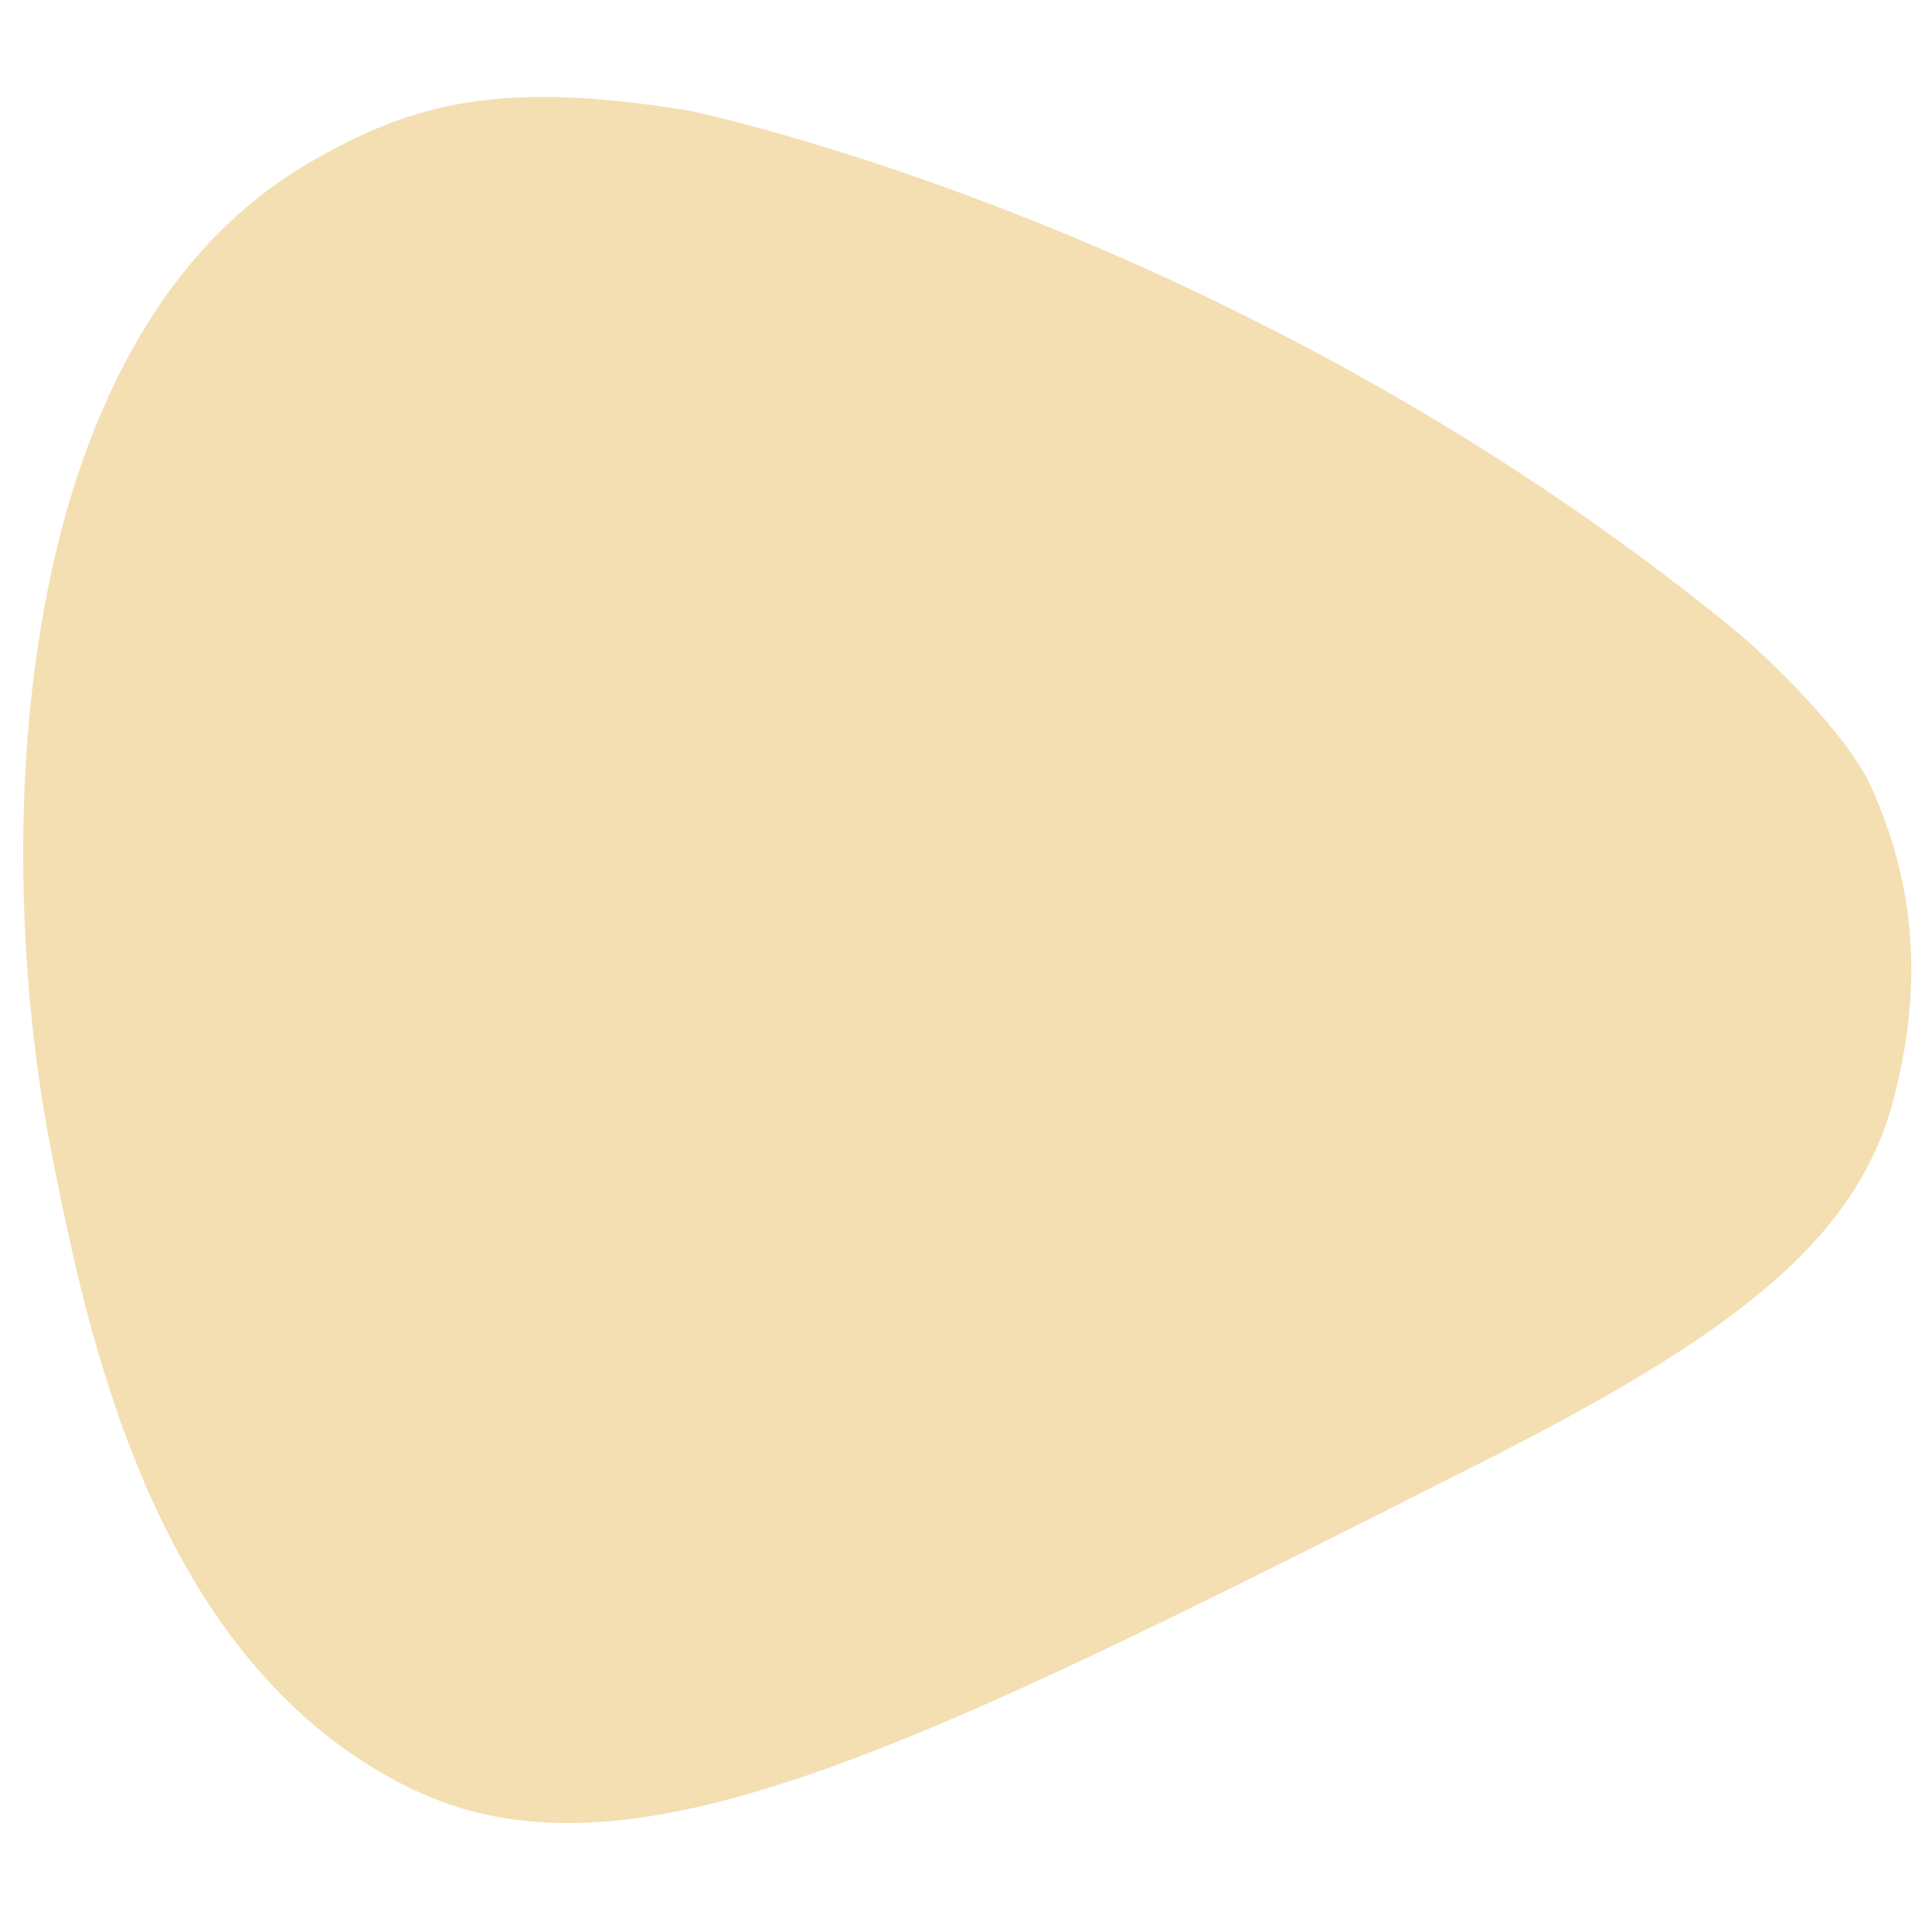 <?xml version="1.0" encoding="UTF-8"?> <!-- Generator: Adobe Illustrator 19.1.1, SVG Export Plug-In . SVG Version: 6.00 Build 0) --> <svg xmlns="http://www.w3.org/2000/svg" xmlns:xlink="http://www.w3.org/1999/xlink" id="Слой_1" x="0px" y="0px" viewBox="0 0 283.5 283.5" style="enable-background:new 0 0 283.5 283.5;" xml:space="preserve"> <style type="text/css"> .st0{fill:#F4DFB2;} </style> <path class="st0" d="M254,92c5.1,4.1,16.9,15.5,20.5,23.3c8.4,18.5,6.3,34.3,3.5,45.5c-5.5,21.8-24.7,35.7-62,54.5 c-82.8,41.8-124.2,62.7-156,47c-37.8-18.6-47.4-67.7-52.5-93.5c-8.6-43.7-7-118.9,38-145c15.2-8.8,28.1-12.1,56-7.5 C101.5,16.4,181,32.6,254,92z"></path> </svg> 